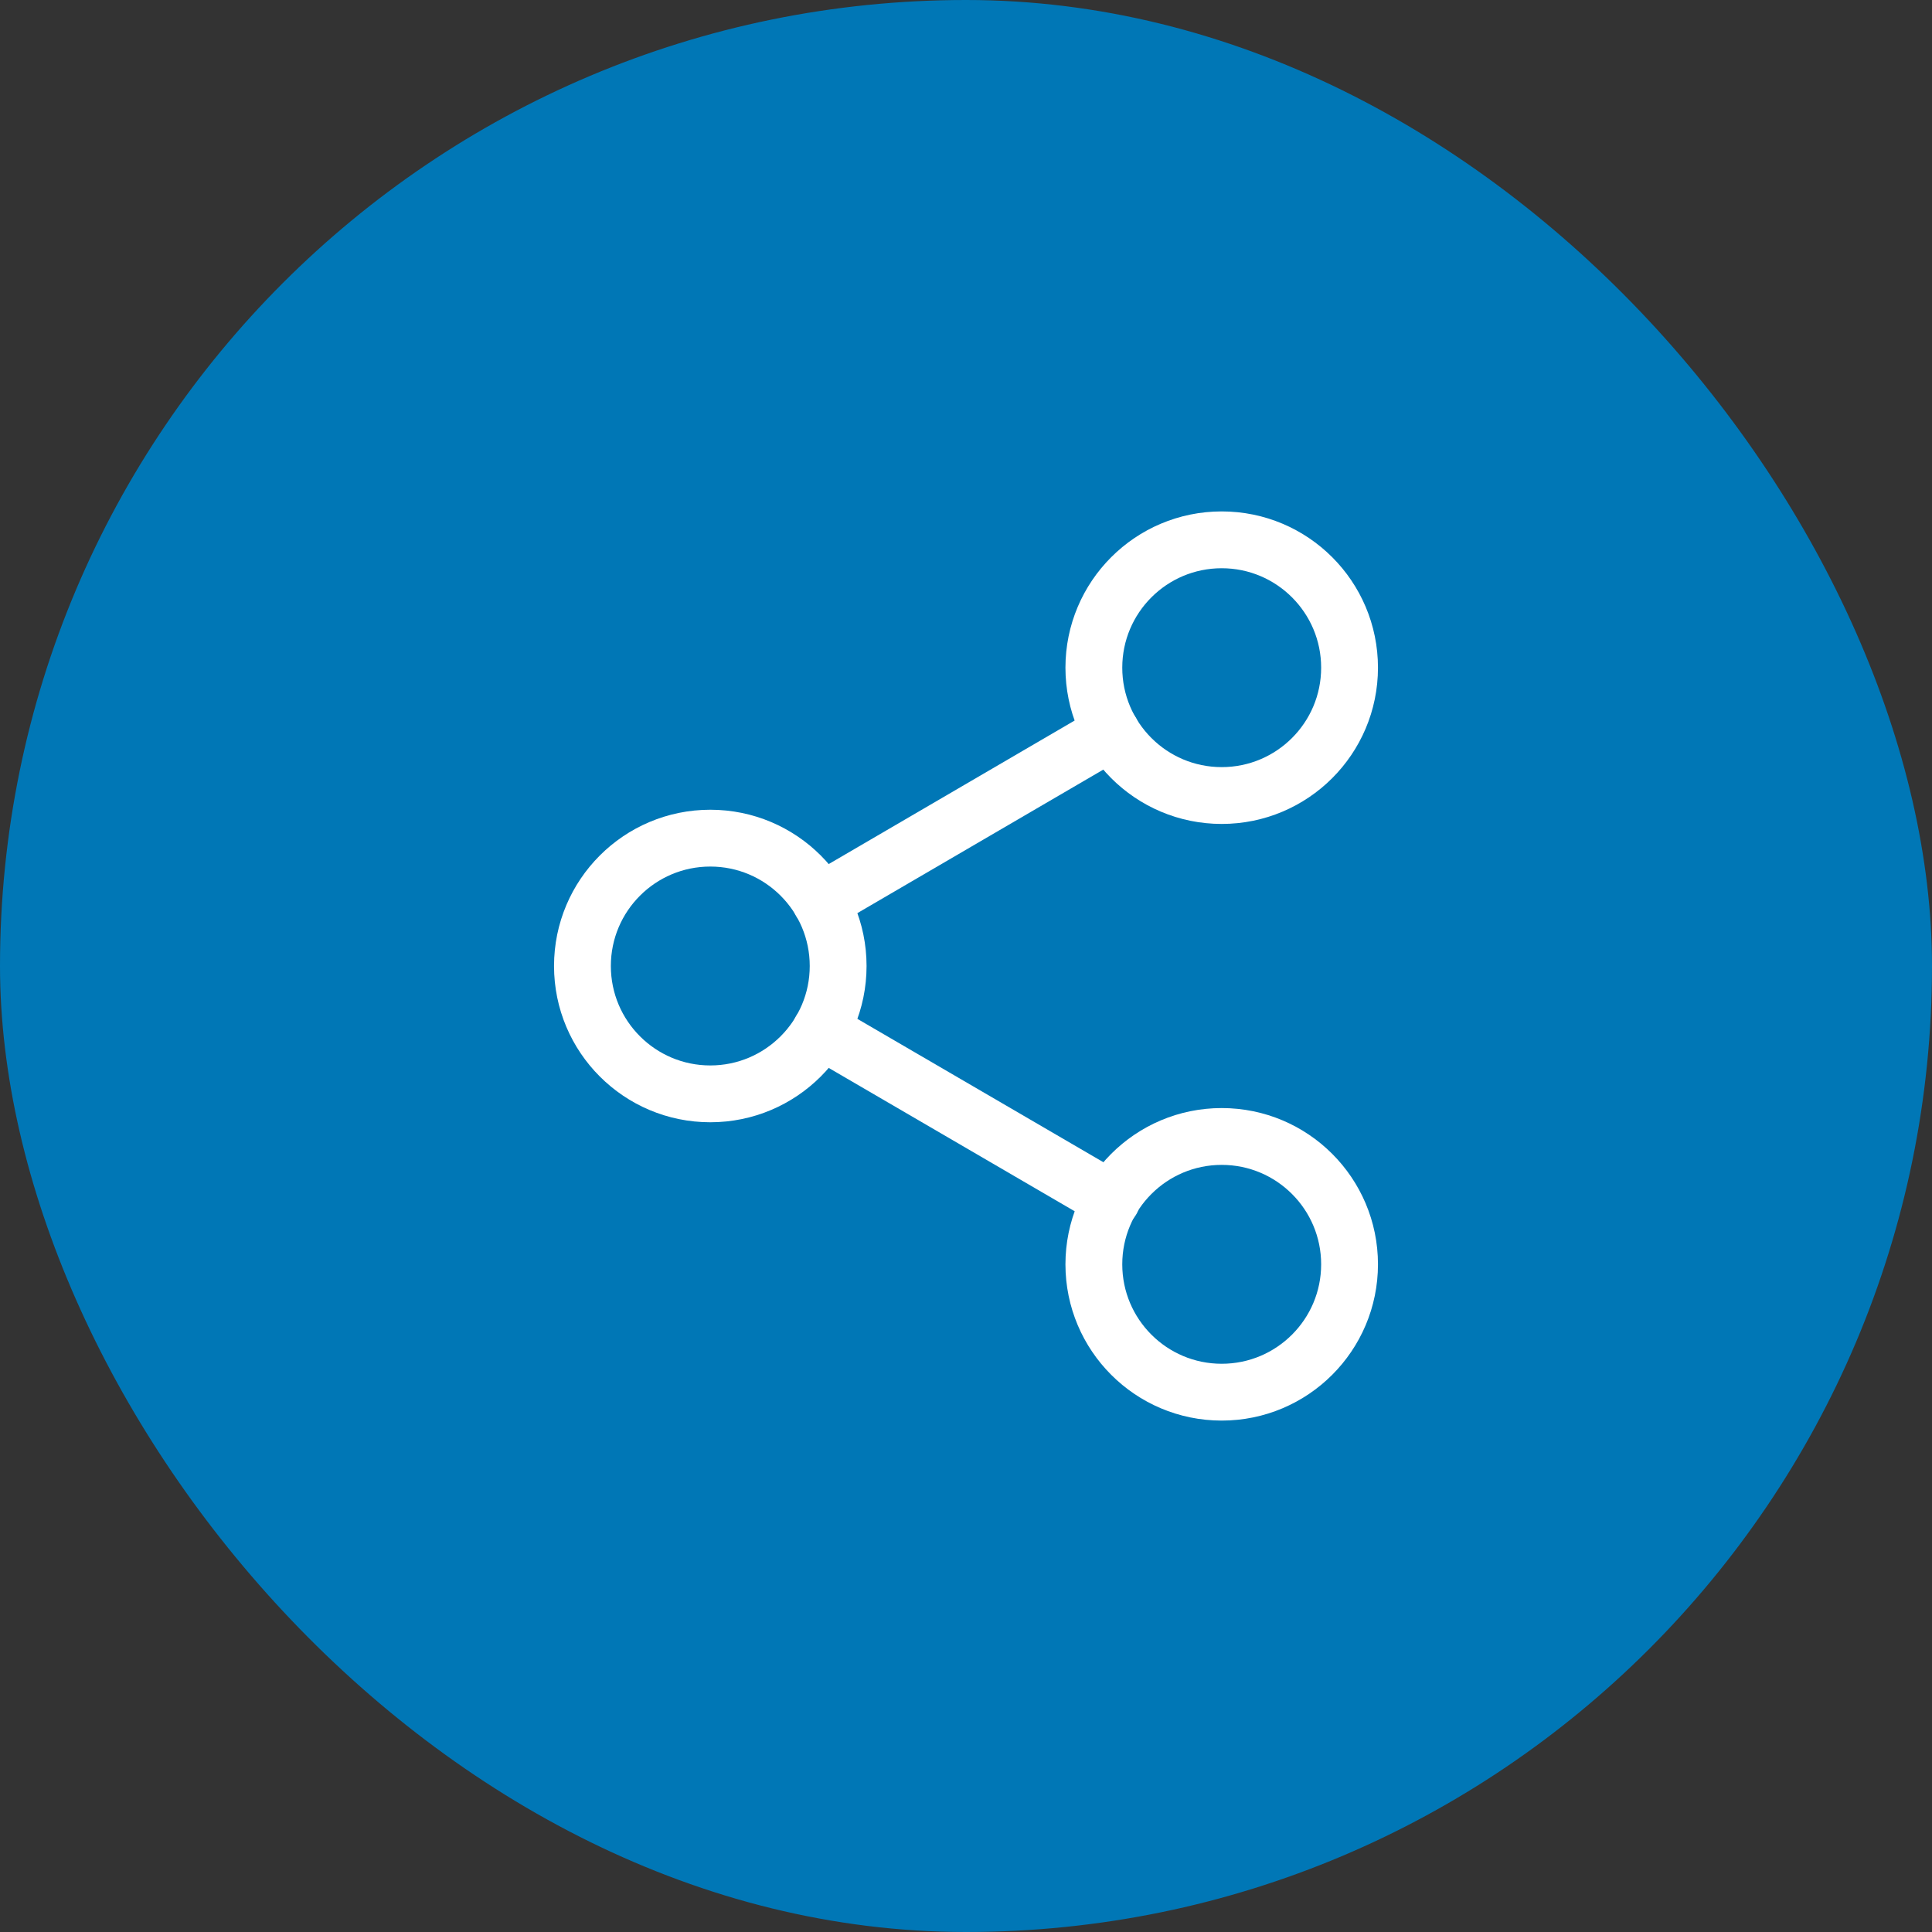<svg width="68" height="68" viewBox="0 0 68 68" fill="none" xmlns="http://www.w3.org/2000/svg">
<rect x="0" y="0" width="68" height="68" fill="#333333" stroke="none"/>
<rect width="68" height="68" rx="34" fill="#0077B6"/>
<path d="M43 28C45.485 28 47.5 25.985 47.5 23.5C47.5 21.015 45.485 19 43 19C40.515 19 38.5 21.015 38.5 23.5C38.5 25.985 40.515 28 43 28Z" stroke="white" stroke-width="2" stroke-linecap="round" stroke-linejoin="round"/>
<path d="M25 38.5C27.485 38.5 29.5 36.485 29.5 34C29.5 31.515 27.485 29.5 25 29.5C22.515 29.5 20.5 31.515 20.5 34C20.5 36.485 22.515 38.5 25 38.5Z" stroke="white" stroke-width="2" stroke-linecap="round" stroke-linejoin="round"/>
<path d="M43 49C45.485 49 47.5 46.985 47.5 44.5C47.5 42.015 45.485 40 43 40C40.515 40 38.5 42.015 38.5 44.5C38.5 46.985 40.515 49 43 49Z" stroke="white" stroke-width="2" stroke-linecap="round" stroke-linejoin="round"/>
<path d="M28.885 36.265L39.13 42.235" stroke="white" stroke-width="2" stroke-linecap="round" stroke-linejoin="round"/>
<path d="M39.115 25.765L28.885 31.735" stroke="white" stroke-width="2" stroke-linecap="round" stroke-linejoin="round"/>
</svg>

